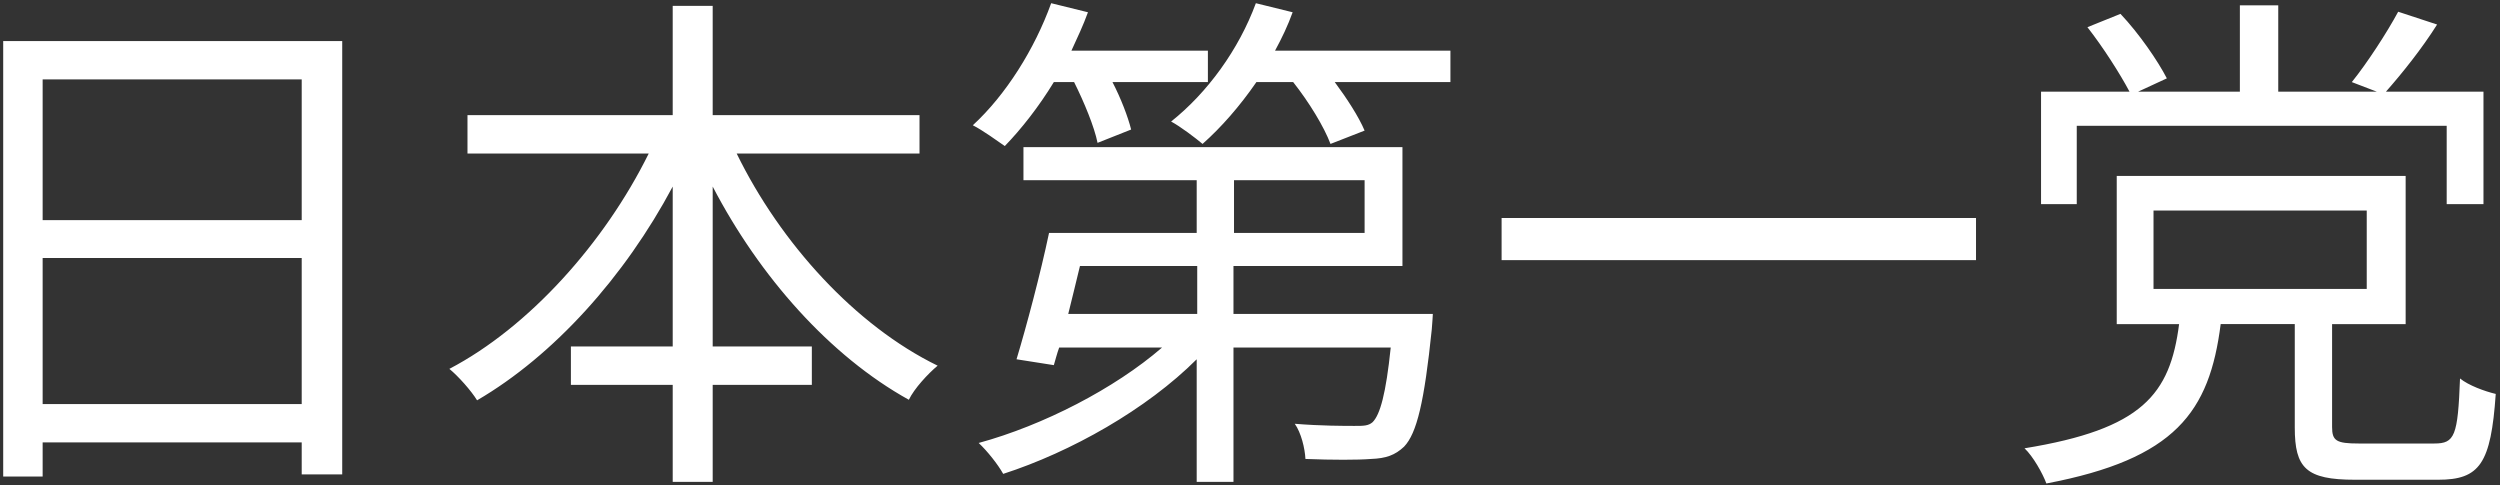 <svg version="1.2" xmlns="http://www.w3.org/2000/svg" viewBox="0 0 469 91" width="469" height="91"><rect x="0" y="0" width="469" height="91" fill="#333333" stroke="none"/><style>.a{fill:#fff}</style><path fill-rule="evenodd" class="a" d="m64.2 7.7v81.3h-7.6v-6h-48.6v6.4h-7.4v-81.7zm-56.2 33.6h48.6v-26.4h-48.6zm0 34.5h48.6v-27.4h-48.6zm130.2-47c8.2 16.8 22.3 32.3 37.7 39.8-1.8 1.5-4.4 4.3-5.4 6.4-14.8-8.2-28-23.1-36.8-40v30h18.6v7.2h-18.6v18.2h-7.5v-18.2h-19.1v-7.2h19.1v-30c-9 16.9-22.3 31.7-36.7 40.1-1.1-1.8-3.5-4.5-5.2-5.9 14.9-7.8 29.1-23.6 37.4-40.4h-34v-7.2h38.5v-20.5h7.5v20.5h38.8v7.2zm59.5-13.4c-2.8 4.6-6.1 8.8-9.2 12-1.3-0.9-4.2-3-6-3.9 6.2-5.7 11.6-14.3 14.7-22.9l6.9 1.7c-0.9 2.5-2 4.8-3.1 7.2h25.6v5.9h-17.9c1.6 3.1 2.9 6.5 3.5 8.9l-6.3 2.5c-0.6-3-2.5-7.6-4.4-11.4zm71.1 43.5c0 0-0.1 1.9-0.2 2.9-1.4 13.6-2.8 19.5-5.2 22-1.7 1.6-3.4 2.2-6.2 2.3-2.5 0.2-7.2 0.2-12.3 0-0.1-2-0.8-4.9-2-6.6 4.8 0.4 9.4 0.4 11.2 0.4 1.7 0 2.6 0 3.4-0.7 1.4-1.4 2.5-5.3 3.4-14h-29.5v25.2h-6.9v-23c-9.4 9.4-23.6 17.4-36.3 21.5-1-1.8-3-4.3-4.6-5.8 12.1-3.3 25.5-10.2 34.4-17.9h-19.3c-0.4 1.1-0.7 2.3-1 3.3l-7-1.1c1.9-6.3 4.5-16.1 6.1-23.7h27.7v-9.9h-32.5v-6.2h71.1v22.3h-31.7v9zm-37.3-15.2h24.5v-9.9h-24.5zm-28.9 6.2c-0.7 3-1.5 6.1-2.2 9h24.2v-9zm69.5-40.4v5.9h-21.7c2.3 3.1 4.5 6.5 5.6 9.1l-6.4 2.5c-1.2-3.2-4-7.8-7-11.6h-6.9c-3.1 4.5-6.6 8.5-10.1 11.6-1.3-1.1-4.2-3.3-5.9-4.2 6.8-5.4 12.7-13.5 15.9-22.2l6.9 1.7c-0.9 2.5-2 4.8-3.3 7.2zm9.6 31.4h89v7.9h-89zm107.9-2.6h-6.7v-21.1h16.6c-1.8-3.4-5-8.4-7.9-12.1l6.2-2.5c3.5 3.7 7 8.8 8.7 12.1l-5.4 2.5h19.1v-16.2h7.2v16.2h18.5l-4.7-1.8c2.9-3.6 6.6-9.3 8.7-13.2l7.3 2.4c-2.9 4.6-6.6 9.2-9.6 12.6h18.3v21.1h-6.9v-14.7h-69.4zm67.1 44.9c3.8 0 4.4-1.4 4.8-12.2 1.6 1.3 4.6 2.4 6.7 2.9-0.9 13.1-3 16.1-10.8 16.1h-15.6c-9.2 0-11.3-2.2-11.3-9.8v-19.4h-13.9c-2.1 16.5-8.5 25.3-32.7 29.9-0.7-1.9-2.5-5.1-4.1-6.6 22.1-3.6 27.3-10.1 29-23.3h-11.7v-27.8h54.2v27.8h-13.8v19.3c0 2.6 0.8 3.1 5 3.1zm-52.7-29h40v-14.7h-40z"/></svg>